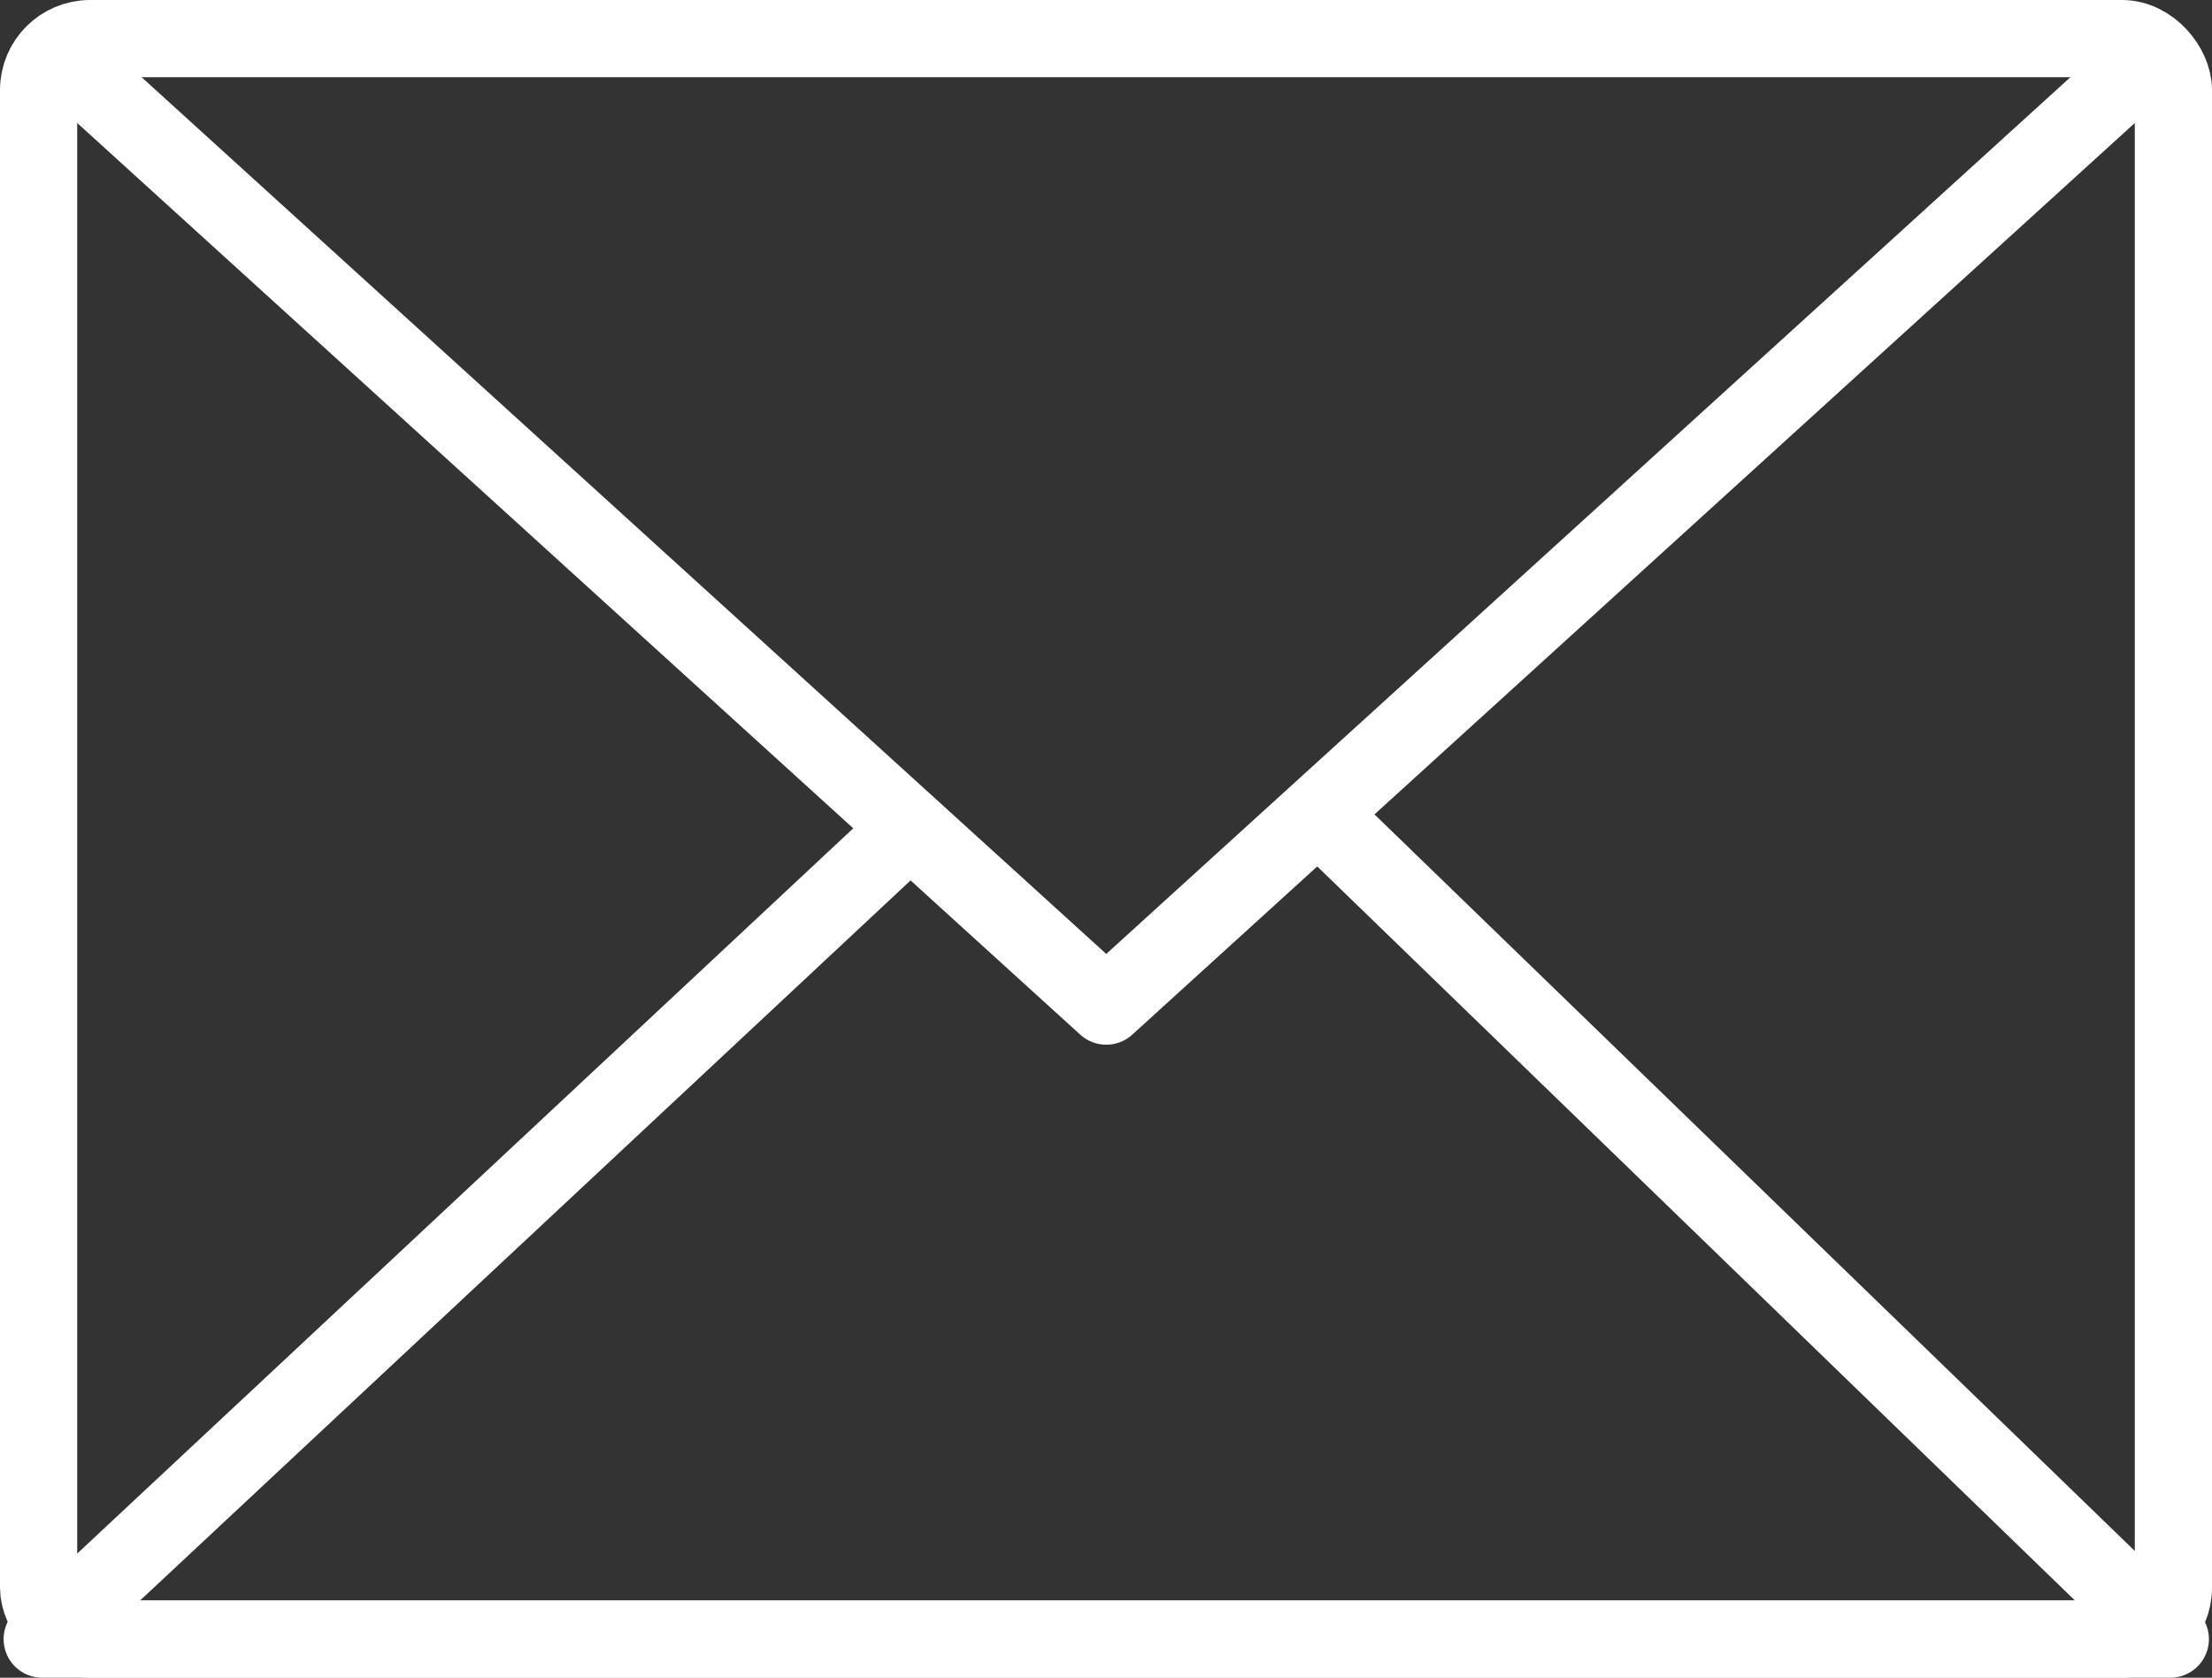 <?xml version="1.0" encoding="UTF-8"?><svg id="_レイヤー_2" xmlns="http://www.w3.org/2000/svg" viewBox="0 0 42.97 32.6"><rect x="0" y="0" width="42.97" height="32.6" fill="#333333" stroke="none"/><defs><style>.cls-1{stroke-miterlimit:10;}.cls-1,.cls-2{fill:none;stroke:#fff;stroke-width:1.5px;}.cls-2{stroke-linecap:round;stroke-linejoin:round;}</style></defs><g id="_デザイン"><rect class="cls-1" x=".75" y=".75" width="41.47" height="31.1" rx="1" ry="1"/><polyline class="cls-2" points="1.13 1.04 21.49 19.55 41.84 1.04"/><polyline class="cls-2" points="25.69 15.89 42.16 31.85 .82 31.85 17.54 16.22"/></g></svg>